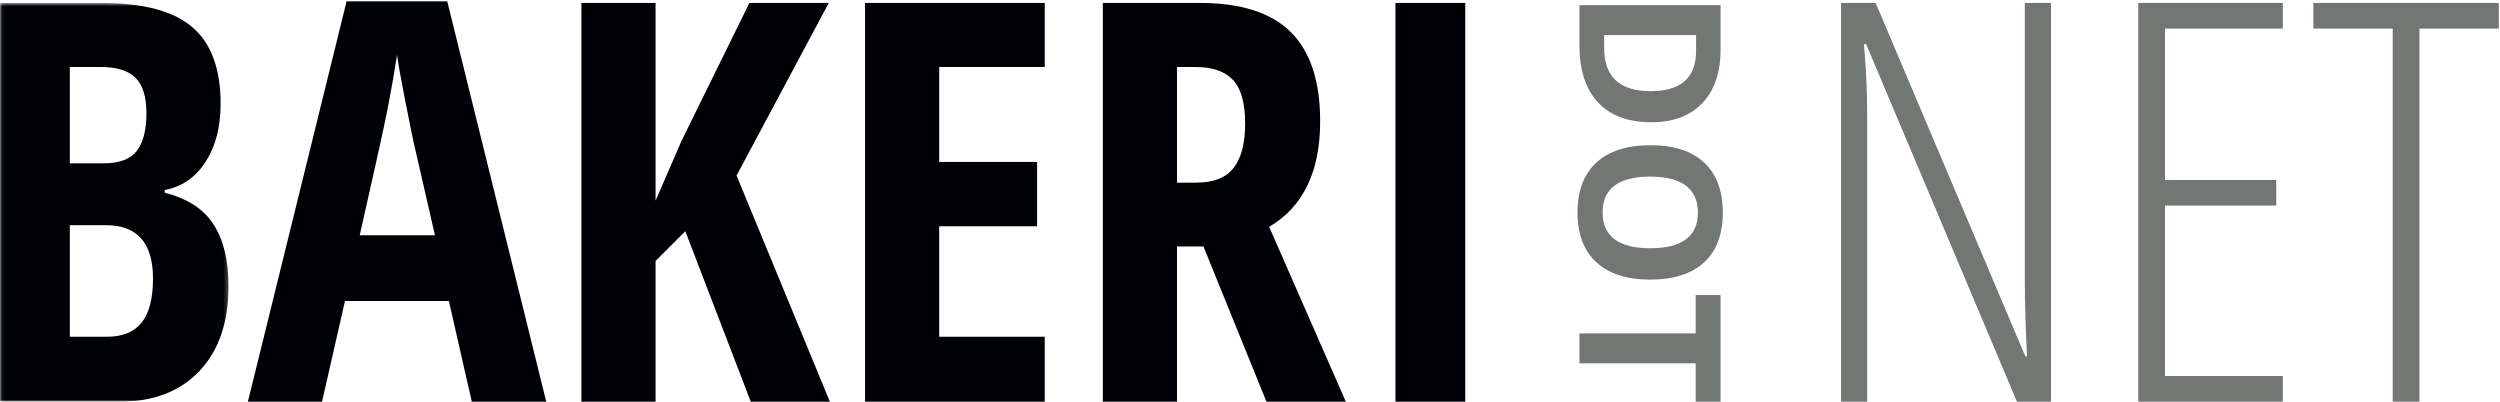<?xml version="1.0" encoding="UTF-8"?>
<svg width="610px" height="98px" viewBox="0 0 610 98" version="1.1" xmlns="http://www.w3.org/2000/svg" xmlns:xlink="http://www.w3.org/1999/xlink">
    <!-- Generator: Sketch 39 (31667) - http://www.bohemiancoding.com/sketch -->
    <title>bakeridotnet_pos</title>
    <desc>Created with Sketch.</desc>
    <defs>
        <polygon id="path-1" points="27.91 98 0.06 98 0.06 0.717 55.76 0.717 55.76 98"></polygon>
    </defs>
    <g id="Article-Page" stroke="none" stroke-width="1" fill="none" fill-rule="evenodd">
        <g id="Desktop-Article" transform="translate(-140, -473)">
            <g id="bakeridotnet_pos" transform="translate(140, 473)">
                <g id="Group-3">
                    <mask id="mask-2" fill="white">
                        <use xlink:href="#path-1"></use>
                    </mask>
                    <g id="Clip-2"></g>
                    <path d="M17.036,54.947 L17.036,82.161 L26.15,82.161 C29.919,82.161 32.726,81.009 34.569,78.701 C36.408,76.397 37.331,72.827 37.331,67.99 C37.331,59.296 33.512,54.947 25.883,54.947 L17.036,54.947 L17.036,54.947 Z M17.036,39.845 L25.353,39.845 C29.167,39.845 31.849,38.822 33.402,36.781 C34.954,34.744 35.732,31.704 35.732,27.668 C35.732,23.632 34.844,20.737 33.07,18.982 C31.296,17.231 28.5,16.354 24.685,16.354 L17.036,16.354 L17.036,39.845 L17.036,39.845 Z M0,0.717 L24.819,0.717 C34.935,0.717 42.298,2.682 46.91,6.607 C51.525,10.532 53.829,16.777 53.829,25.337 C53.829,30.972 52.609,35.683 50.171,39.478 C47.73,43.27 44.403,45.567 40.192,46.364 L40.192,47.028 C45.689,48.405 49.66,50.98 52.102,54.749 C54.539,58.518 55.76,63.53 55.76,69.786 C55.76,78.614 53.399,85.522 48.676,90.512 C43.949,95.505 37.484,98 29.278,98 L0,98 L0,0.717 L0,0.717 Z" id="Fill-1" fill="#000105" mask="url(#mask-2)"></path>
                </g>
                <path d="M106.133,57.411 L100.941,34.786 C100.632,33.413 99.934,29.961 98.847,24.441 C97.76,18.917 97.104,15.224 96.882,13.359 C96.306,17.178 95.574,21.378 94.689,25.97 C93.8,30.56 91.492,41.042 87.769,57.411 L106.133,57.411 L106.133,57.411 Z M115.117,98 L109.524,73.445 L84.176,73.445 L78.583,98 L60.486,98 L84.572,0.32 L109.128,0.32 L133.283,98 L115.117,98 L115.117,98 Z" id="Fill-4" fill="#000105"></path>
                <polyline id="Fill-5" fill="#000105" points="202.482 98 183.183 98 167.214 56.412 159.963 63.664 159.963 98 141.862 98 141.862 0.717 159.963 0.717 159.963 48.958 166.284 34.386 182.851 0.717 202.215 0.717 179.723 42.839 202.482 98"></polyline>
                <polyline id="Fill-6" fill="#000105" points="254.915 98 211.065 98 211.065 0.717 254.915 0.717 254.915 16.354 229.166 16.354 229.166 39.509 253.053 39.509 253.053 55.214 229.166 55.214 229.166 82.161 254.915 82.161 254.915 98"></polyline>
                <path d="M287.187,44.567 L291.845,44.567 C296.102,44.567 299.162,43.358 301.027,40.939 C302.889,38.525 303.82,34.92 303.82,30.128 C303.82,25.162 302.832,21.622 300.859,19.516 C298.887,17.41 295.835,16.354 291.712,16.354 L287.187,16.354 L287.187,44.567 L287.187,44.567 Z M287.187,60.139 L287.187,98 L269.087,98 L269.087,0.717 L292.776,0.717 C302.801,0.717 310.198,3.09 314.966,7.839 C319.735,12.585 322.119,19.836 322.119,29.594 C322.119,41.885 317.972,50.469 309.675,55.348 L328.375,98 L309.012,98 L293.642,60.139 L287.187,60.139 L287.187,60.139 Z" id="Fill-7" fill="#000105"></path>
                <polygon id="Fill-8" fill="#000105" points="340.487 98 357.52 98 357.52 0.717 340.487 0.717"></polygon>
                <path d="M500.446,98 L492.13,98 L455.333,10.765 L454.799,10.765 C455.333,16.8 455.596,22.61 455.596,28.198 L455.596,98 L449.21,98 L449.21,0.717 L457.66,0.717 L494.19,86.953 L494.59,86.953 C494.235,79.678 494.056,73.601 494.056,68.722 L494.056,0.717 L500.446,0.717 L500.446,98" id="Fill-9" fill="#727773"></path>
                <polyline id="Fill-10" fill="#727773" points="557.007 98 521.739 98 521.739 0.717 557.007 0.717 557.007 6.973 528.259 6.973 528.259 43.903 555.408 43.903 555.408 50.156 528.259 50.156 528.259 91.744 557.007 91.744 557.007 98"></polyline>
                <polyline id="Fill-11" fill="#727773" points="590.34 98 583.82 98 583.82 6.973 564.457 6.973 564.457 0.717 609.703 0.717 609.703 6.973 590.34 6.973 590.34 98"></polyline>
                <path d="M402.746,22.242 C410.143,22.242 413.84,18.976 413.84,12.443 L413.84,8.557 L391.415,8.557 L391.415,11.69 C391.415,18.724 395.191,22.242 402.746,22.242 L402.746,22.242 Z M402.934,29.828 C397.264,29.828 392.922,28.214 389.907,24.987 C386.893,21.76 385.384,17.1 385.384,11.006 L385.384,1.253 L419.824,1.253 L419.824,12.066 C419.824,17.689 418.34,22.055 415.372,25.164 C412.403,28.272 408.257,29.828 402.934,29.828 L402.934,29.828 Z" id="Fill-12" fill="#727773"></path>
                <path d="M402.651,43.09 C398.804,43.09 395.906,43.819 393.958,45.281 C392.011,46.741 391.039,48.923 391.039,51.829 C391.039,57.655 394.909,60.568 402.651,60.568 C410.409,60.568 414.289,57.671 414.289,51.876 C414.289,48.97 413.311,46.78 411.355,45.304 C409.4,43.827 406.499,43.09 402.651,43.09 L402.651,43.09 Z M402.651,68.224 C396.951,68.224 392.569,66.812 389.507,63.984 C386.444,61.157 384.913,57.106 384.913,51.829 C384.913,46.553 386.444,42.501 389.507,39.673 C392.569,36.847 396.966,35.434 402.699,35.434 C408.43,35.434 412.809,36.851 415.831,39.686 C418.855,42.52 420.366,46.584 420.366,51.876 C420.366,57.169 418.843,61.216 415.796,64.02 C412.749,66.822 408.368,68.224 402.651,68.224 L402.651,68.224 Z" id="Fill-13" fill="#727773"></path>
                <polyline id="Fill-14" fill="#727773" points="385.384 88.648 385.384 81.346 413.747 81.346 413.747 71.993 419.824 71.993 419.824 98 413.747 98 413.747 88.648 385.384 88.648"></polyline>
            </g>
        </g>
    </g>
</svg>
